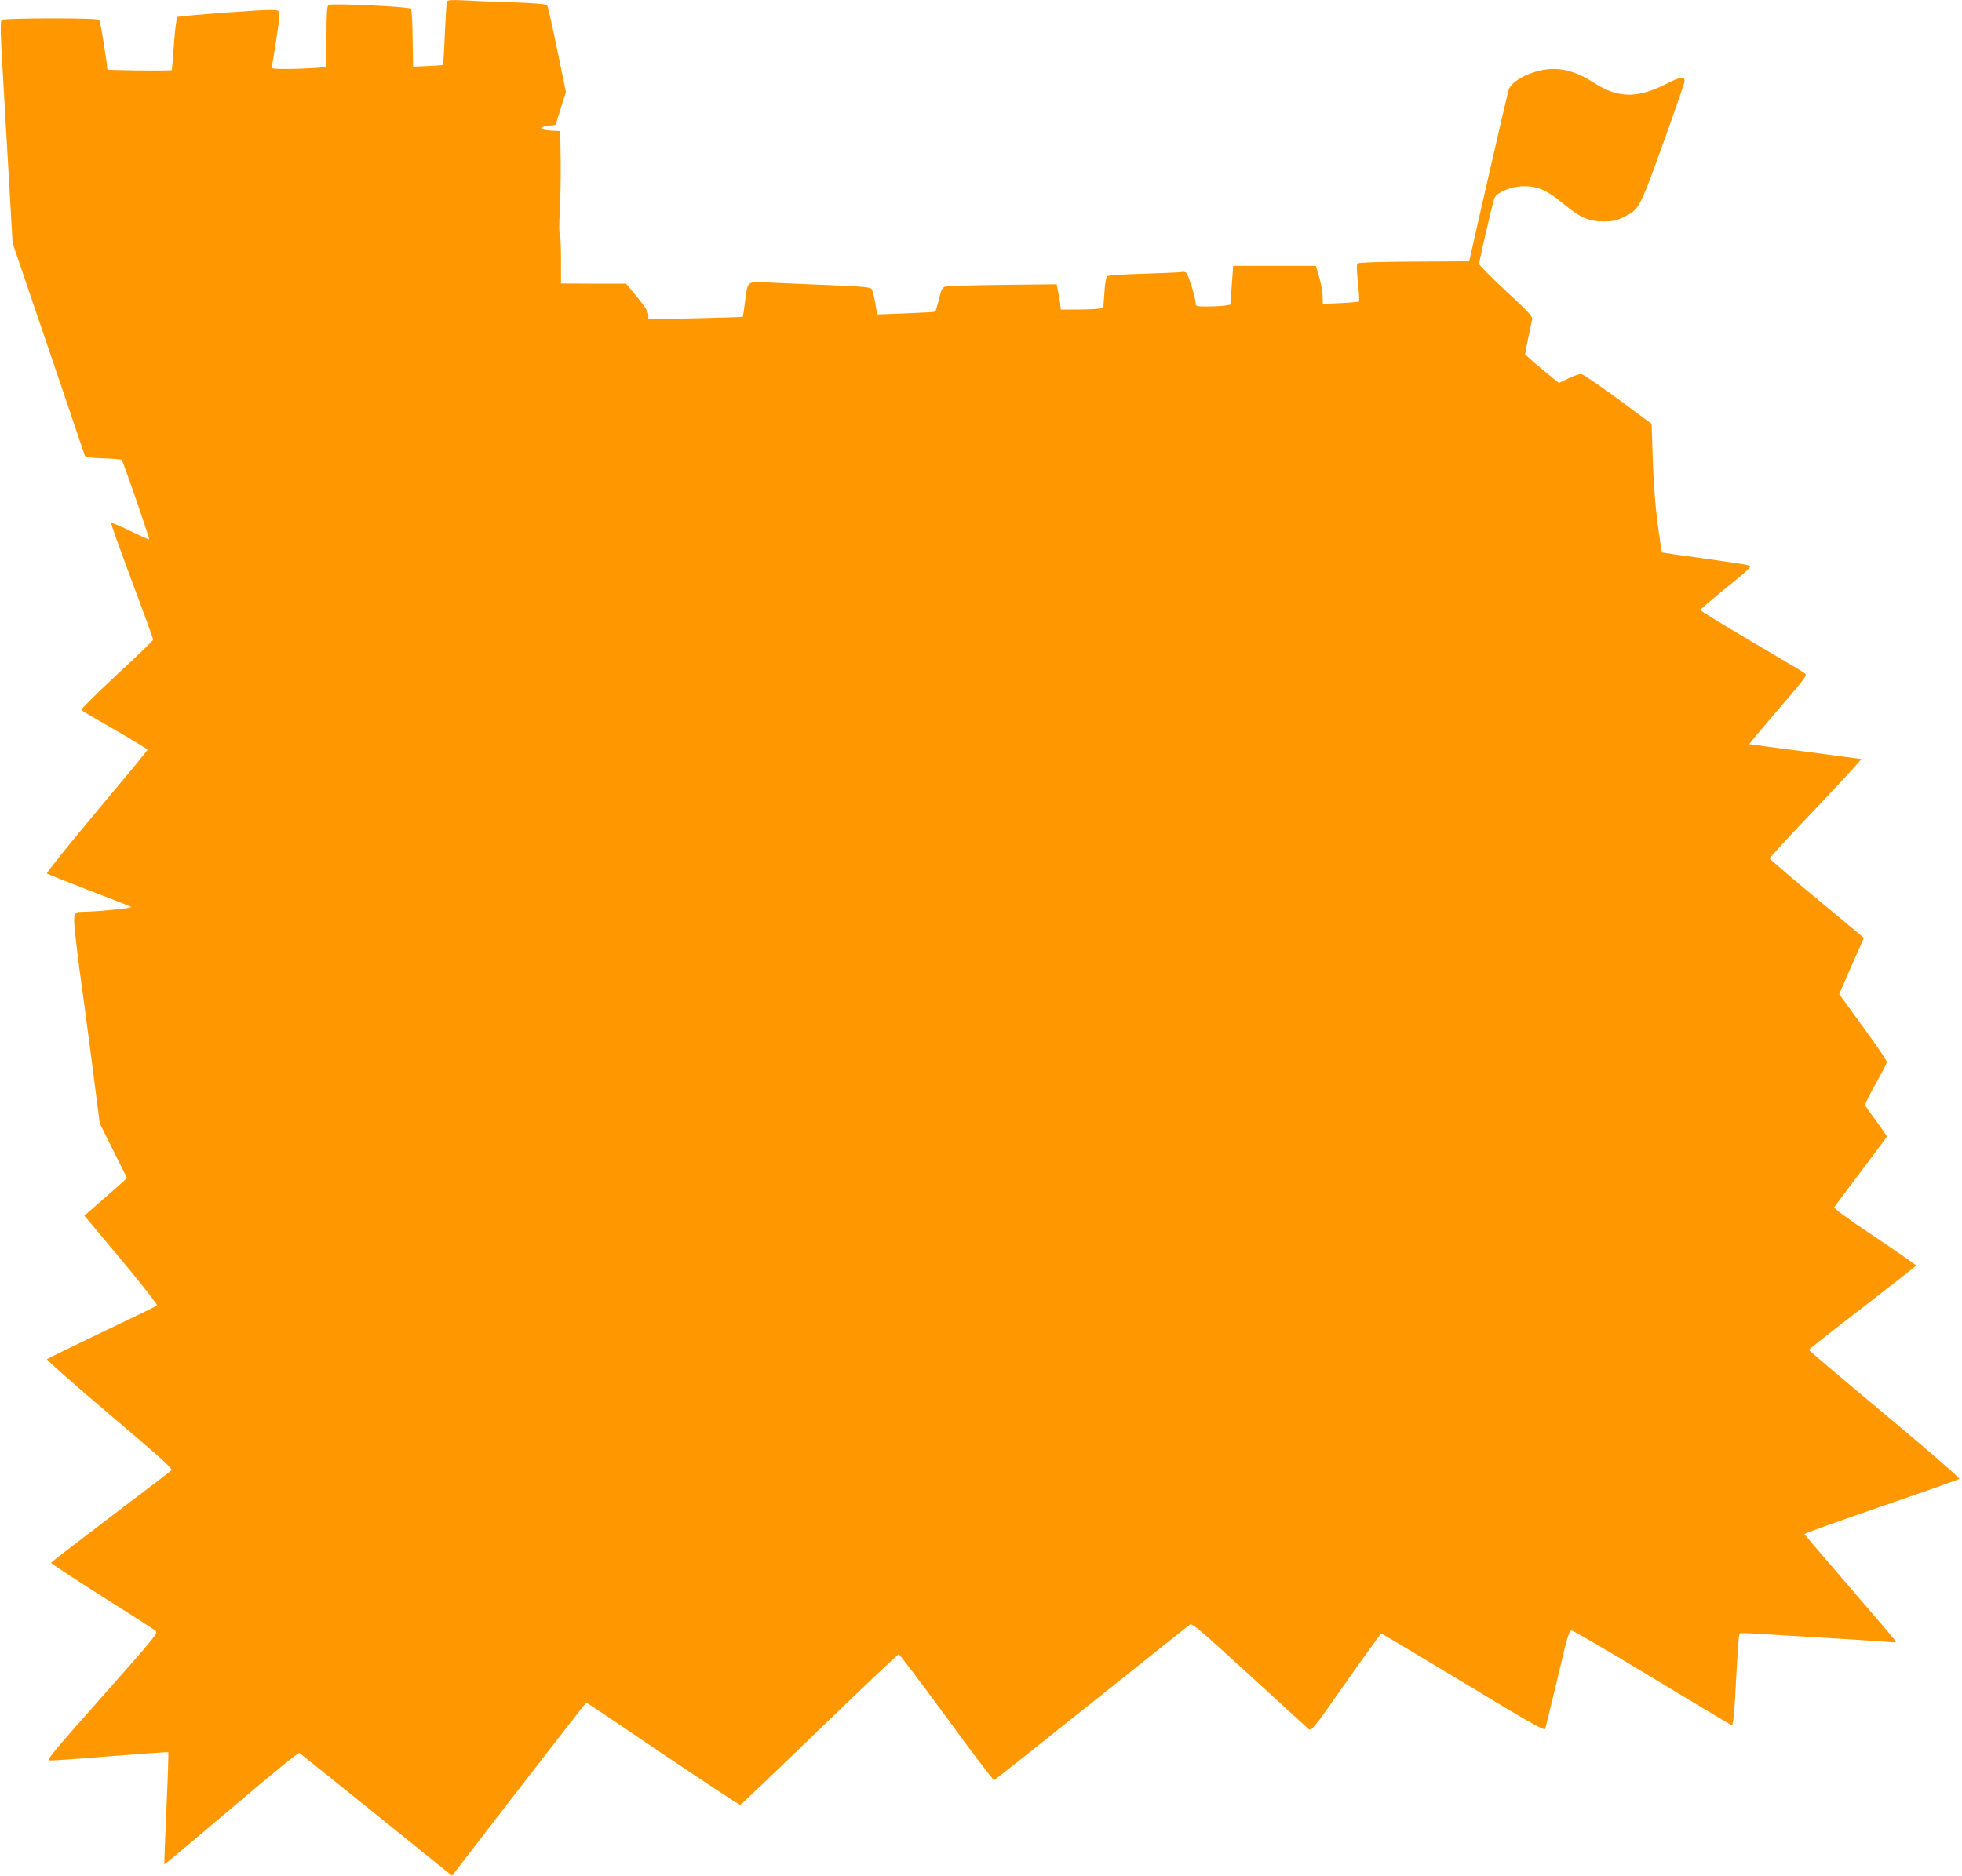<?xml version="1.0" standalone="no"?>
<!DOCTYPE svg PUBLIC "-//W3C//DTD SVG 20010904//EN"
 "http://www.w3.org/TR/2001/REC-SVG-20010904/DTD/svg10.dtd">
<svg version="1.0" xmlns="http://www.w3.org/2000/svg"
 width="1280pt" height="1224pt" viewBox="0 0 1280 1224"
 preserveAspectRatio="xMidYMid meet">
<g transform="translate(0,1224) scale(0.1,-0.1)"
fill="#ff9800" stroke="none">
<path d="M2915 12229 c-2 -8 -8 -103 -13 -211 -4 -108 -10 -199 -12 -201 -3
-3 -48 -6 -100 -8 l-95 -4 -3 185 c-1 101 -6 188 -11 193 -14 14 -523 37 -538
25 -10 -8 -13 -62 -13 -208 l0 -197 -77 -7 c-42 -3 -123 -6 -180 -6 -102 0
-103 0 -98 23 3 12 16 94 29 182 21 133 23 162 12 173 -11 11 -66 10 -330 -9
-174 -13 -321 -26 -328 -30 -6 -4 -16 -74 -23 -175 -7 -93 -13 -170 -14 -171
-3 -7 -421 -2 -421 4 0 39 -44 311 -52 321 -8 9 -84 12 -317 12 -168 0 -312
-4 -319 -9 -11 -7 -10 -70 7 -362 11 -195 30 -520 42 -724 l21 -370 95 -280
c52 -154 126 -371 164 -482 38 -112 101 -296 139 -410 39 -115 72 -213 75
-219 2 -8 44 -13 118 -15 64 -2 118 -7 121 -10 9 -8 183 -513 179 -518 -2 -3
-57 22 -123 54 -66 32 -123 56 -125 53 -3 -3 58 -173 135 -379 77 -205 140
-378 139 -384 0 -5 -108 -109 -239 -230 -130 -121 -234 -224 -230 -228 4 -5
103 -63 220 -130 117 -67 213 -126 212 -130 0 -5 -150 -186 -332 -403 -183
-218 -328 -399 -324 -404 5 -4 127 -53 272 -109 144 -55 269 -104 278 -109 14
-8 -231 -32 -322 -32 -58 0 -60 -11 -35 -218 12 -103 26 -212 31 -242 5 -30
34 -250 65 -488 l56 -433 89 -179 89 -178 -139 -123 -140 -122 43 -51 c261
-308 438 -529 431 -535 -5 -5 -166 -83 -359 -175 -192 -92 -354 -171 -358
-175 -5 -5 179 -167 408 -361 340 -288 414 -355 403 -365 -7 -7 -186 -144
-398 -304 -212 -161 -386 -295 -387 -299 -1 -4 147 -101 329 -217 183 -115
341 -217 352 -226 19 -16 7 -30 -347 -430 -340 -384 -365 -414 -339 -417 15
-1 193 11 396 28 203 16 371 28 374 26 2 -3 -3 -167 -12 -367 -9 -199 -15
-363 -14 -365 2 -2 199 163 438 366 268 228 438 366 444 361 6 -5 175 -141
376 -302 201 -162 422 -340 492 -397 l127 -102 436 565 c240 311 438 565 440
565 3 0 228 -151 500 -336 273 -184 500 -334 505 -332 5 2 238 224 516 493
279 270 512 490 517 490 6 0 146 -186 312 -412 165 -227 305 -411 311 -409 7
3 292 229 635 503 343 274 631 504 641 511 15 11 61 -28 385 -324 202 -185
377 -345 388 -355 20 -18 23 -15 245 301 123 176 228 320 232 320 4 0 245
-144 535 -319 432 -262 529 -317 534 -303 3 9 39 158 80 329 64 273 76 313 92
313 11 0 246 -138 524 -306 277 -168 510 -307 517 -310 15 -6 19 35 37 381 6
116 14 213 17 216 4 3 59 2 122 -2 63 -4 270 -17 460 -28 190 -12 367 -23 393
-26 29 -4 48 -2 45 4 -1 5 -136 163 -298 351 -162 187 -296 345 -298 349 -1 4
224 85 500 180 277 95 507 176 511 181 5 4 -214 194 -486 421 -273 228 -496
417 -496 420 -1 3 156 127 349 275 192 148 350 272 350 276 0 4 -122 89 -270
188 -184 123 -268 185 -263 193 4 7 83 112 175 234 92 122 168 224 168 227 0
4 -31 48 -68 99 -37 50 -71 97 -74 103 -4 5 27 68 68 140 40 71 74 136 74 144
0 9 -70 112 -156 229 l-155 214 56 129 c31 70 67 153 81 183 l24 55 -308 256
c-169 140 -307 258 -307 263 0 4 136 152 303 327 166 175 299 320 295 321 -5
1 -170 23 -368 49 -198 25 -361 47 -363 48 -1 2 84 103 189 226 180 209 191
224 173 237 -10 8 -169 102 -352 210 -183 108 -331 199 -330 203 2 4 79 70
172 146 154 125 167 139 145 145 -13 4 -145 24 -294 45 -148 20 -271 38 -273
39 -1 1 -13 83 -27 181 -15 115 -27 265 -32 419 l-8 239 -220 163 c-121 89
-229 162 -240 163 -11 0 -48 -13 -82 -29 l-63 -30 -110 90 c-60 50 -110 94
-110 99 0 9 36 184 45 222 6 22 -15 45 -169 188 -97 90 -176 170 -176 177 0
21 89 406 100 431 17 39 113 77 195 77 89 0 152 -29 255 -115 105 -88 165
-115 260 -115 61 0 85 5 130 27 104 51 105 53 260 482 77 213 140 396 140 406
0 35 -21 32 -123 -19 -187 -94 -311 -92 -467 8 -97 63 -180 91 -265 91 -125 0
-277 -73 -294 -140 -5 -19 -22 -93 -39 -165 -16 -71 -44 -191 -61 -265 -17
-74 -59 -259 -94 -410 l-62 -275 -359 -2 c-228 -1 -363 -6 -369 -12 -7 -7 -6
-47 2 -126 7 -64 10 -119 7 -122 -3 -3 -57 -8 -121 -11 l-115 -5 -1 49 c0 27
-10 83 -22 124 l-22 75 -270 0 -270 0 -9 -126 -9 -127 -36 -6 c-20 -3 -71 -6
-113 -6 -74 0 -78 1 -78 23 -1 38 -48 189 -62 198 -7 5 -20 7 -28 4 -8 -2
-118 -7 -245 -11 -126 -3 -235 -11 -242 -16 -6 -5 -15 -53 -18 -108 l-7 -98
-30 -6 c-17 -3 -79 -6 -139 -6 l-108 0 -6 48 c-4 26 -10 63 -14 82 l-7 35
-355 -4 c-194 -2 -364 -7 -375 -12 -17 -6 -25 -25 -39 -84 -10 -42 -21 -77
-24 -79 -3 -2 -90 -7 -193 -11 l-186 -7 -12 76 c-7 42 -18 83 -24 91 -9 11
-62 16 -266 24 -140 6 -317 13 -392 17 -161 7 -149 17 -168 -131 -6 -49 -13
-91 -14 -92 -2 -2 -141 -6 -309 -10 l-307 -6 0 27 c0 20 -21 54 -72 116 l-73
89 -212 0 -213 1 0 158 c0 87 -4 162 -8 167 -5 6 -5 69 0 140 4 72 7 220 6
330 l-3 200 -63 3 c-74 4 -81 24 -11 32 l44 5 33 107 34 108 -57 277 c-31 153
-61 283 -66 289 -6 7 -83 14 -206 18 -109 3 -253 9 -320 13 -100 5 -123 3
-128 -8z"/>
</g>
</svg>

